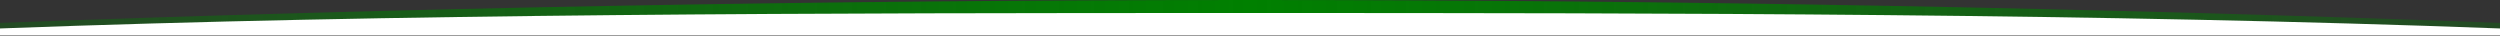 <?xml version="1.0" encoding="UTF-8" standalone="no"?>
<!DOCTYPE svg PUBLIC "-//W3C//DTD SVG 1.1//EN" "http://www.w3.org/Graphics/SVG/1.1/DTD/svg11.dtd">
<svg width="100%" height="100%" viewBox="0 0 3000 43" version="1.1" xmlns="http://www.w3.org/2000/svg" xmlns:xlink="http://www.w3.org/1999/xlink" xml:space="preserve" xmlns:serif="http://www.serif.com/" style="fill-rule:evenodd;clip-rule:evenodd;stroke-linejoin:round;stroke-miterlimit:2;">
    <rect x="0" y="0" width="3000" height="43" fill="#333333" stroke="none"/>
    <g transform="matrix(1,0,0,1,4.40536e-12,-48.75)">
        <g>
            <g transform="matrix(1,0,0,1,0,40.35)">
                <path d="M3000,35.844L3000,45.2L0,45.2L-0,35.844C481.206,17.903 983.471,8.4 1500,8.4C2016.53,8.4 2518.79,17.903 3000,35.844Z" style="fill:url(#_Radial1);"/>
            </g>
            <g transform="matrix(1,0,0,1,0,47.05)">
                <path d="M3000,35.844L3000,44.2L0,44.2L-0,35.844C481.206,17.903 983.471,17.3 1500,17.3C2016.53,17.3 2518.79,17.903 3000,35.844Z" style="fill:white;"/>
            </g>
        </g>
    </g>
    <defs>
        <radialGradient id="_Radial1" cx="0" cy="0" r="1" gradientUnits="userSpaceOnUse" gradientTransform="matrix(-2.23132e-11,-121467,1490,-2.73709e-13,1500,26.8)"><stop offset="0" style="stop-color:rgb(0,128,0);stop-opacity:1"/><stop offset="1" style="stop-color:rgb(0,128,0);stop-opacity:0.3"/></radialGradient>
    </defs>
</svg>
